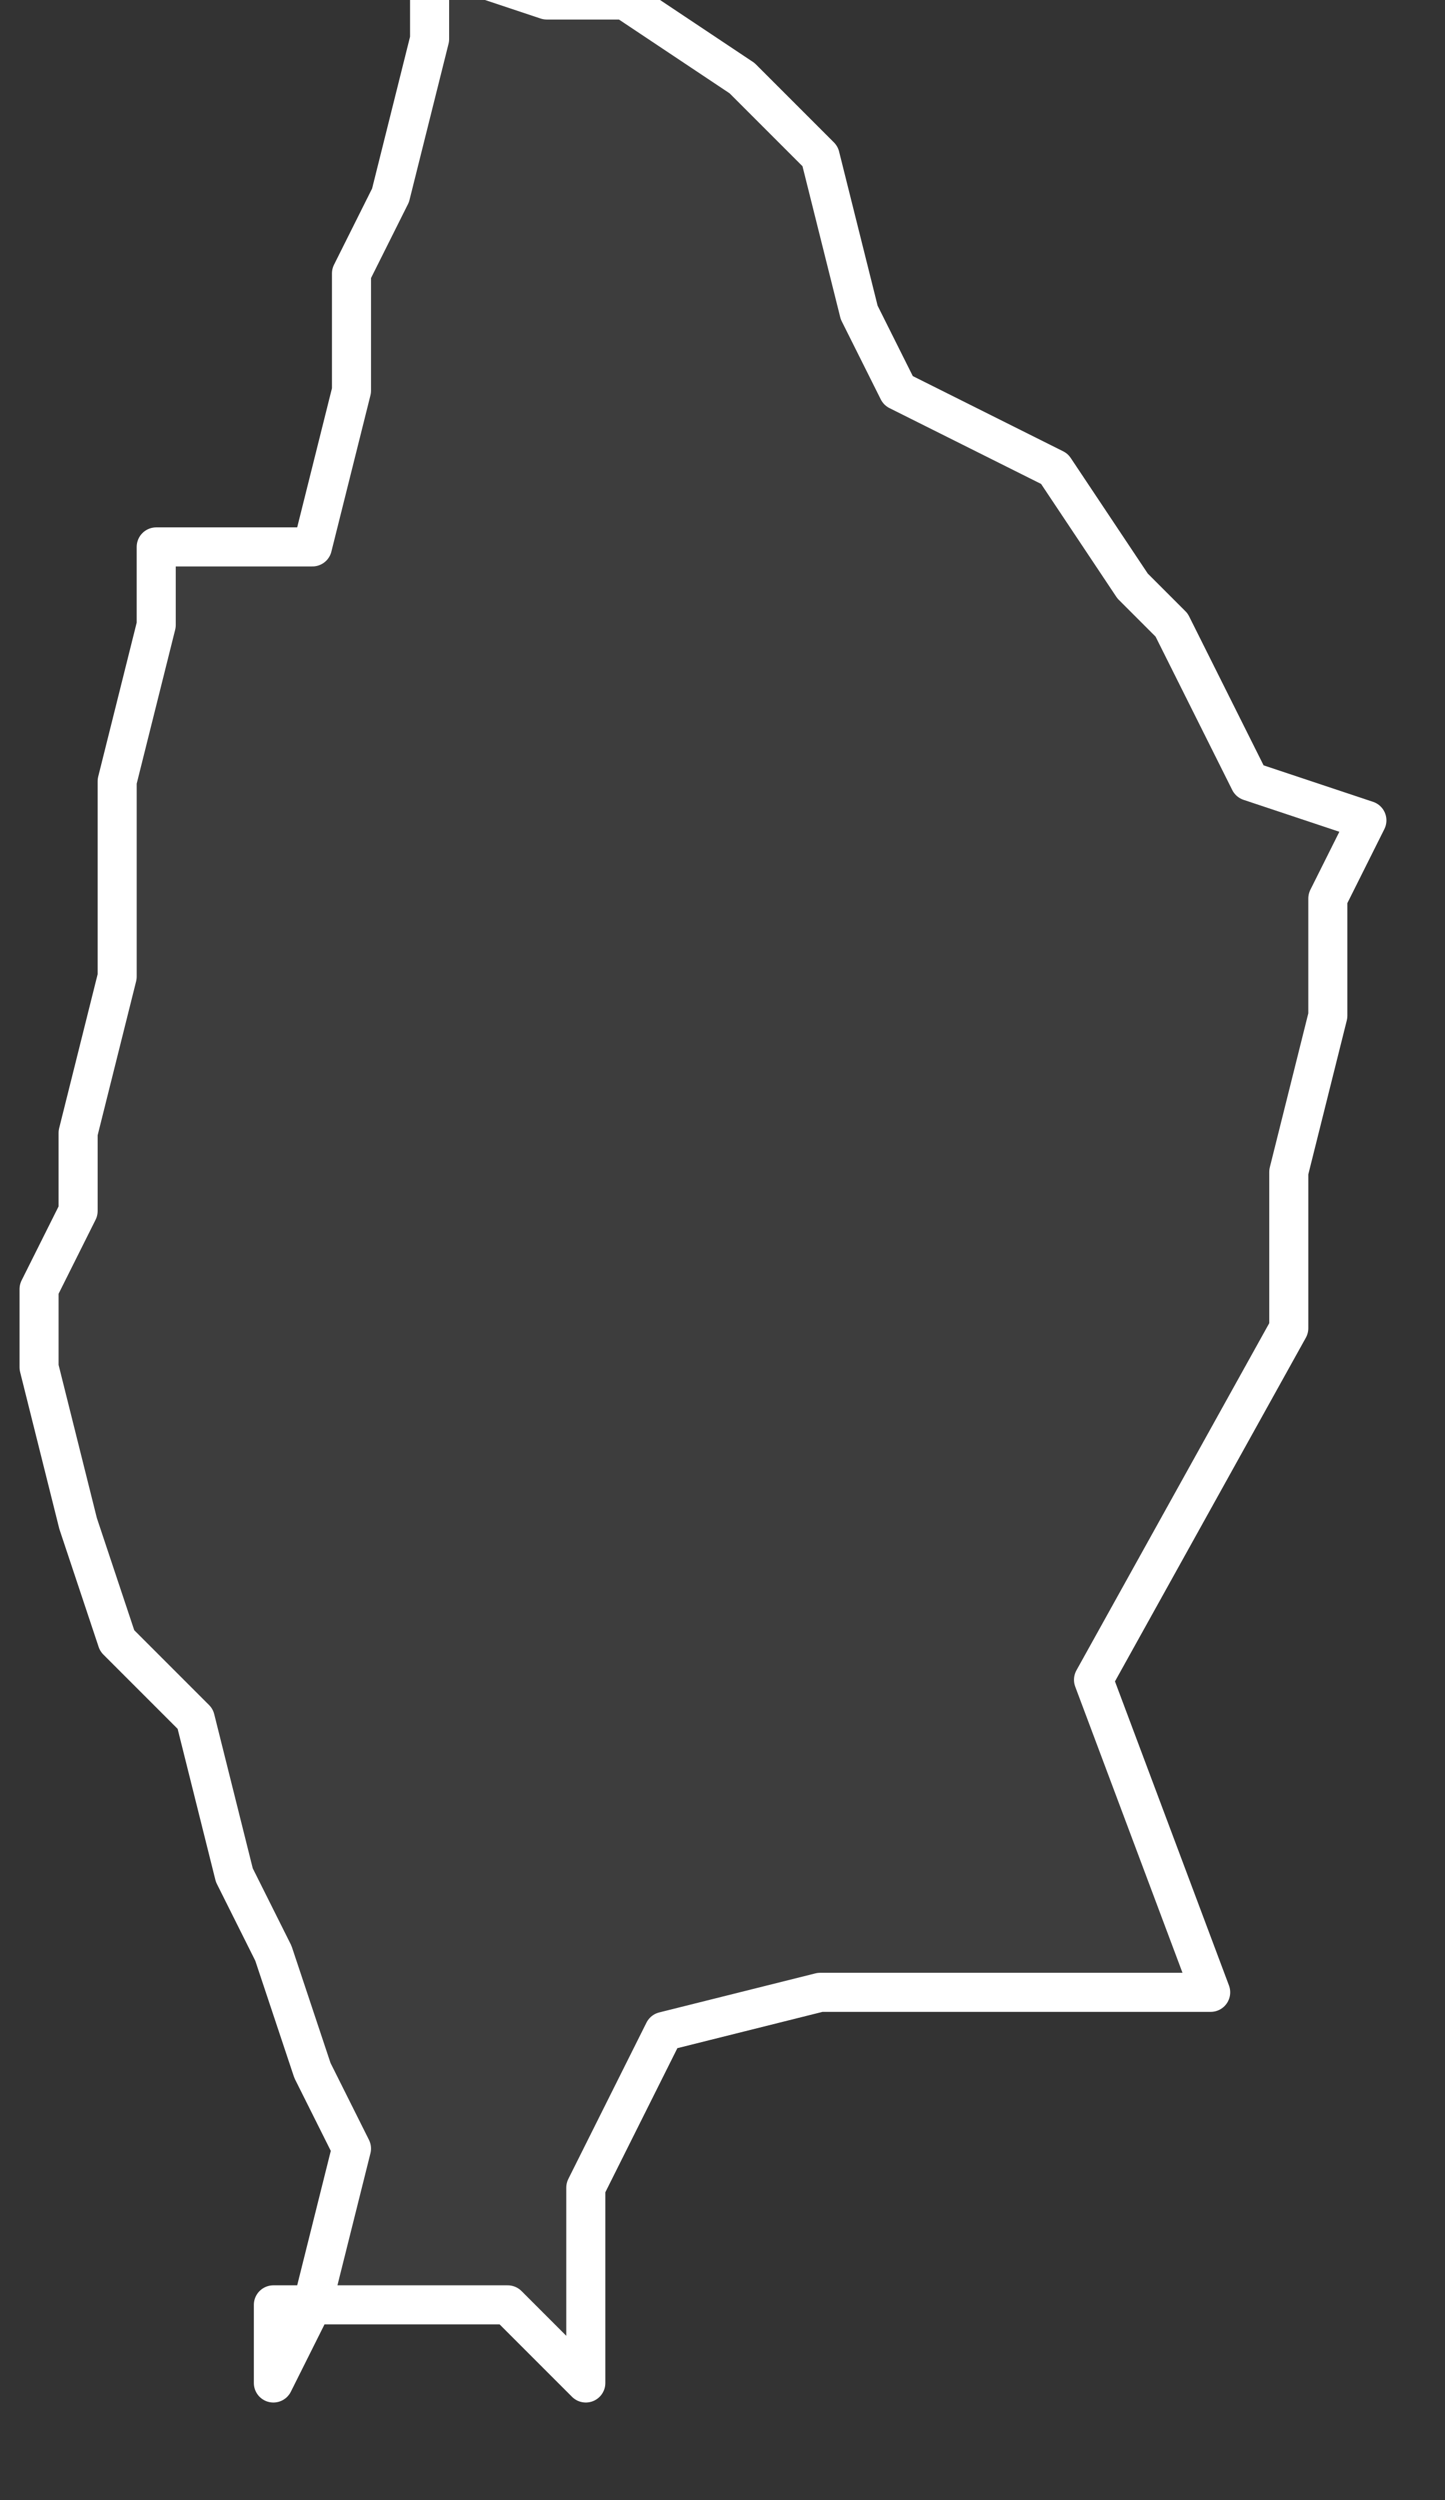 <svg xmlns="http://www.w3.org/2000/svg" version="1.2" viewBox="0.017 -68.063 0.037 0.064"><rect x="0.017" y="-68.063" width="0.037" height="0.064" fill="#333333" stroke="none"/><g><path fill="#fff" fill-opacity=".05" fill-rule="evenodd" stroke="#fff" stroke-linecap="round" stroke-linejoin="round" stroke-width=".001" d="m.024-68.002.001-.002.001-.004-.001-.002-.001-.003-.001-.002-.001-.004-.002-.002-.001-.003-.001-.004-0-.002.001-.002-0-.002.001-.004 0-.005.001-.004 0-.002.004-0.0.001-.004 0-.003.001-.002.001-.004-0-.002.003.001.002-0.0.003.002.002.002.001.004.001.002.004.002.002.003.001.001.002.004.003.001-.001.002-0.0.003-.001.004-0.0.004-.005.009.003.008-.006 0-.002 0-.002-0-.004.001-.002.004-0.0.005-.002-.002-.006-0Z" class="polygon"/></g></svg>